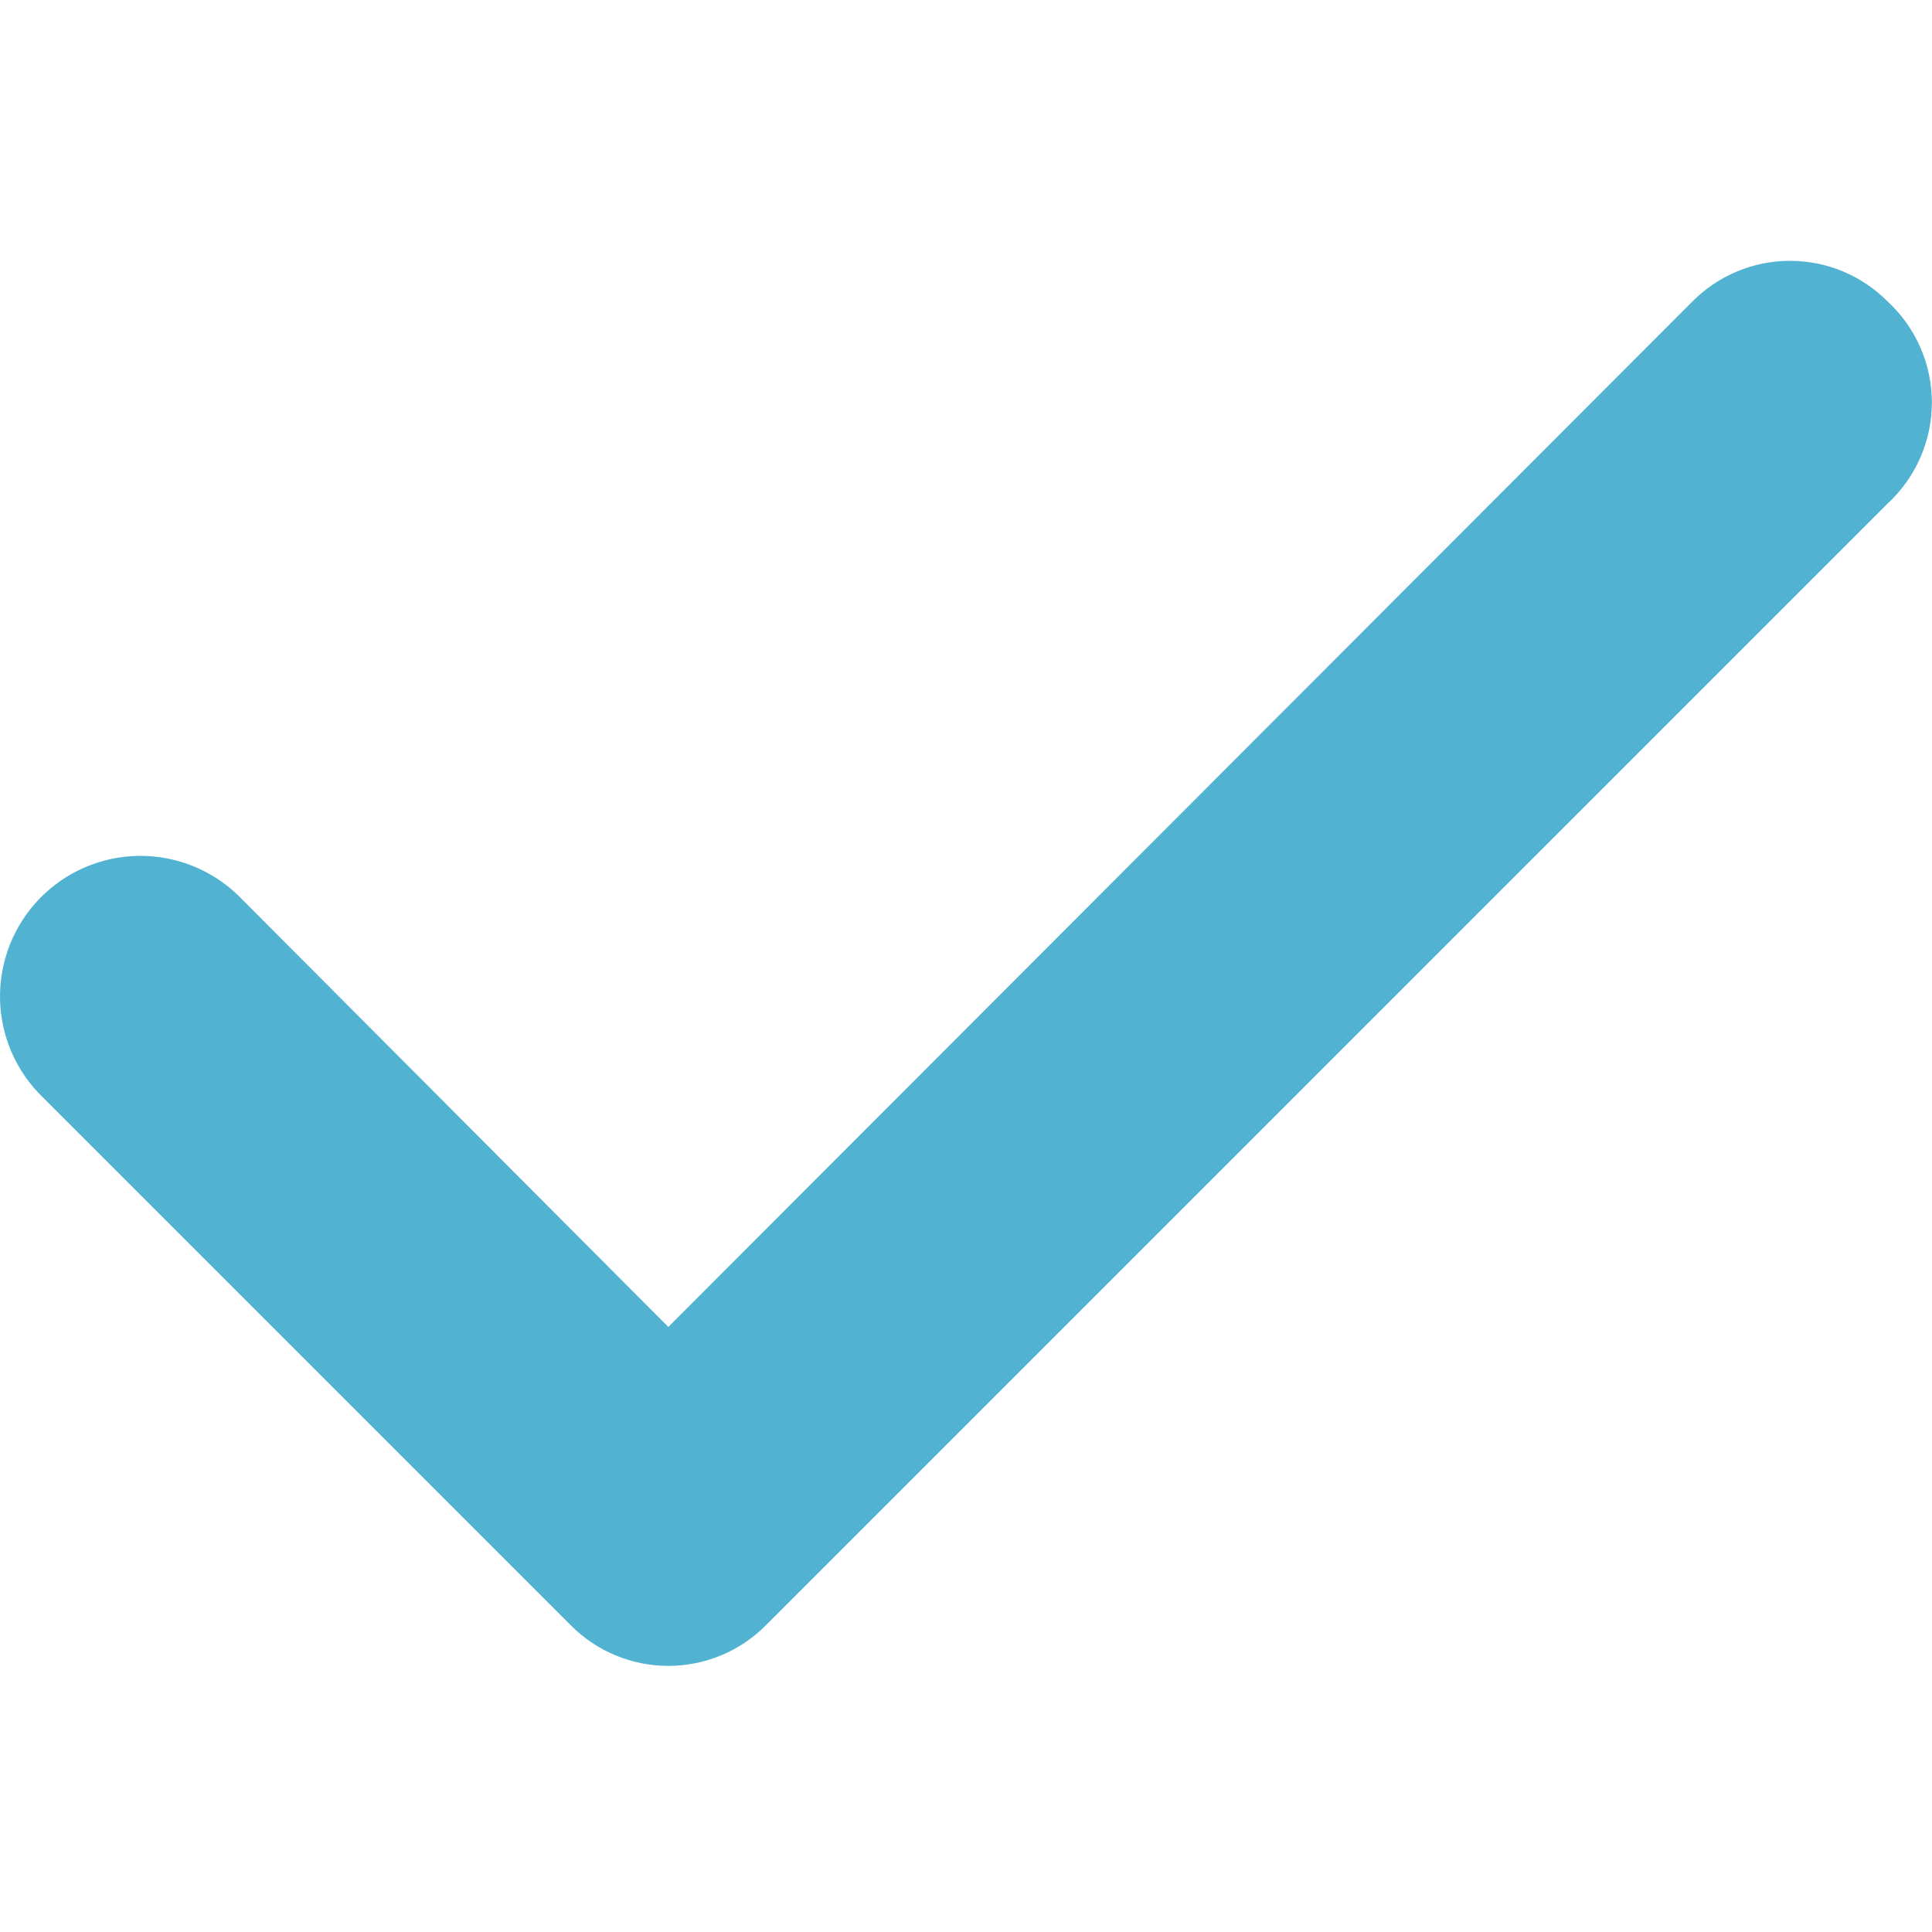 <?xml version="1.0" encoding="UTF-8"?> <svg xmlns="http://www.w3.org/2000/svg" width="200" height="200" viewBox="0 0 200 200" fill="none"> <path d="M195.405 31.209C194.082 29.875 192.509 28.817 190.774 28.094C189.04 27.372 187.18 27 185.302 27C183.423 27 181.563 27.372 179.829 28.094C178.095 28.817 176.522 29.875 175.199 31.209L69.185 137.365L24.645 92.683C23.272 91.356 21.65 90.313 19.874 89.613C18.097 88.912 16.2 88.569 14.29 88.602C12.381 88.635 10.497 89.044 8.745 89.805C6.994 90.566 5.41 91.665 4.083 93.039C2.756 94.412 1.713 96.033 1.013 97.81C0.313 99.587 -0.031 101.484 0.002 103.393C0.035 105.303 0.444 107.187 1.205 108.938C1.966 110.69 3.065 112.274 4.439 113.601L59.082 168.244C60.405 169.578 61.979 170.636 63.713 171.359C65.447 172.081 67.307 172.453 69.185 172.453C71.064 172.453 72.924 172.081 74.658 171.359C76.392 170.636 77.966 169.578 79.288 168.244L195.405 52.127C196.85 50.795 198.002 49.178 198.791 47.377C199.579 45.577 199.986 43.633 199.986 41.668C199.986 39.703 199.579 37.759 198.791 35.959C198.002 34.159 196.85 32.542 195.405 31.209V31.209Z" fill="#51B3D1"></path> </svg> 